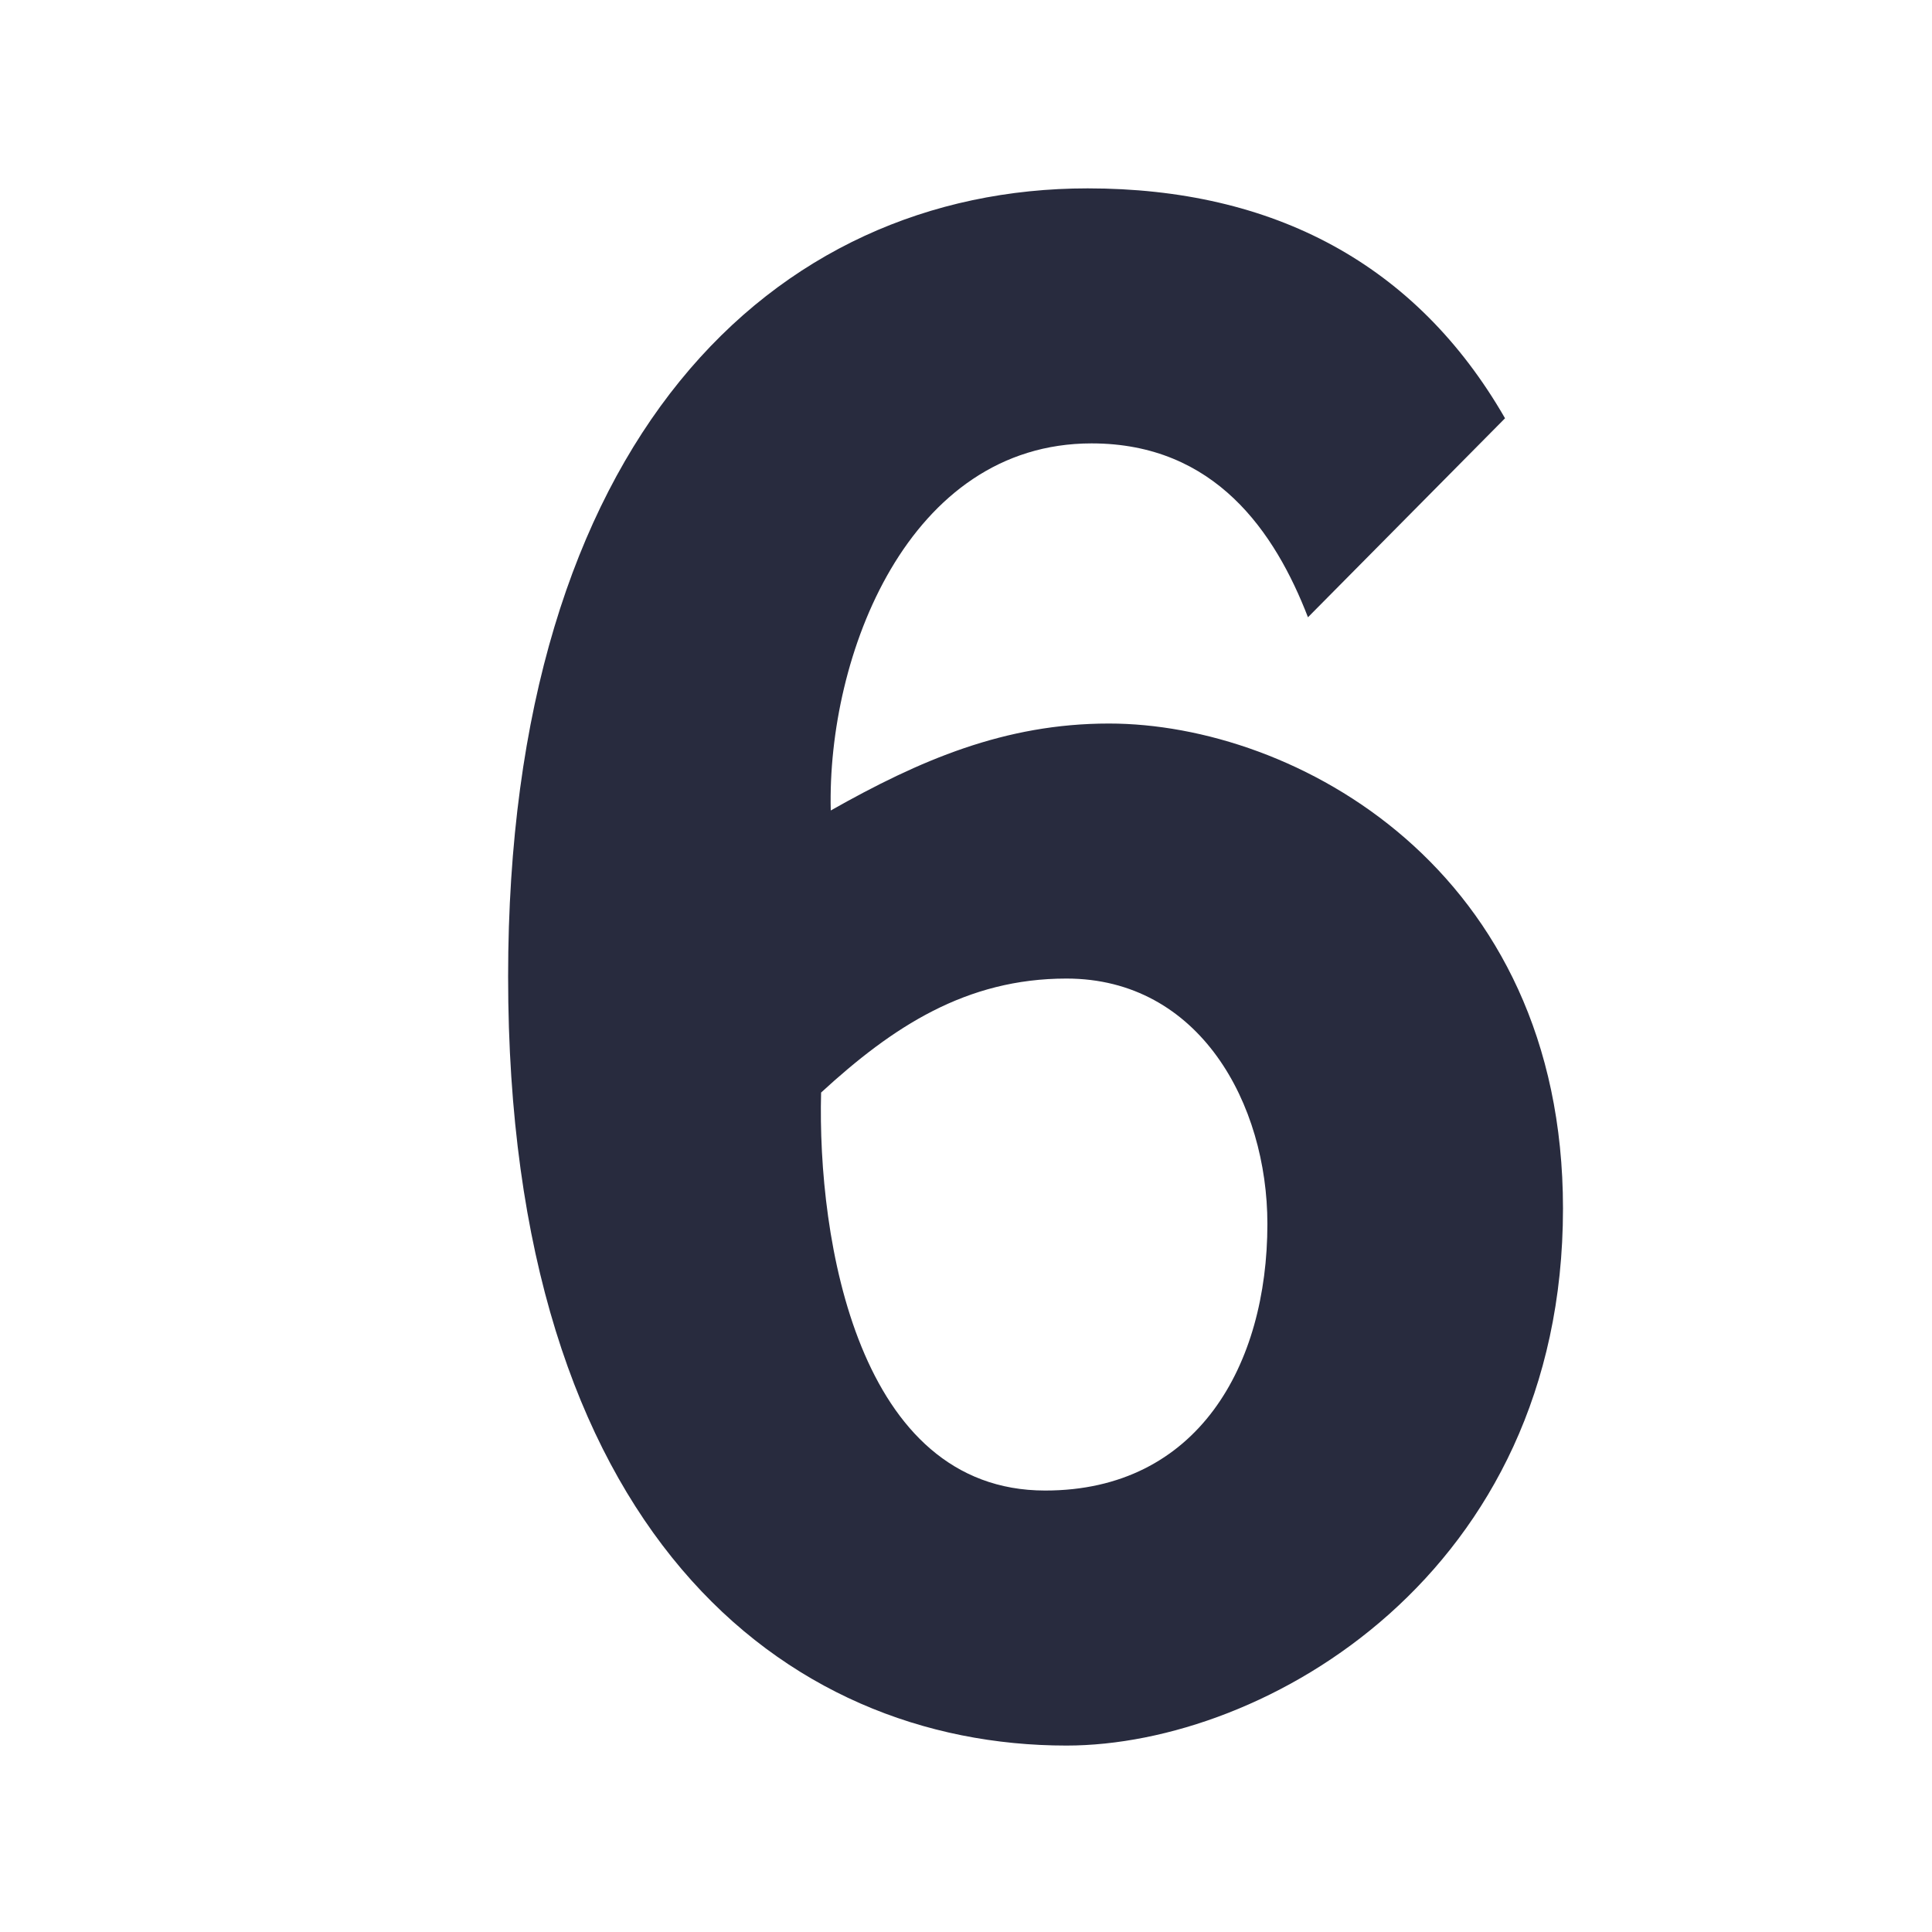 <svg width="80" height="80" viewBox="0 0 80 80" fill="none" xmlns="http://www.w3.org/2000/svg">
<path d="M62.32 17.32C58.64 10.92 52.72 7.8 45.04 7.8C32 7.8 21.04 18.2 21.04 40.44C21.04 63.4 32.48 72.28 44.16 72.28C52.4 72.28 64.72 65.16 64.72 50.04C64.72 35.96 53.6 29.96 45.92 29.96C41.6 29.96 38.08 31.48 34.4 33.56C34.24 27.16 37.6 18.36 45.2 18.36C50.32 18.36 52.8 22.04 54.16 25.56L62.32 17.32ZM34 45.24C36.96 42.52 40 40.52 44.16 40.52C49.68 40.52 52.48 45.72 52.48 50.68C52.48 56.52 49.6 61.72 43.28 61.72C35.52 61.72 33.84 51.32 34 45.24Z" fill="#282B3E"/>
</svg>
